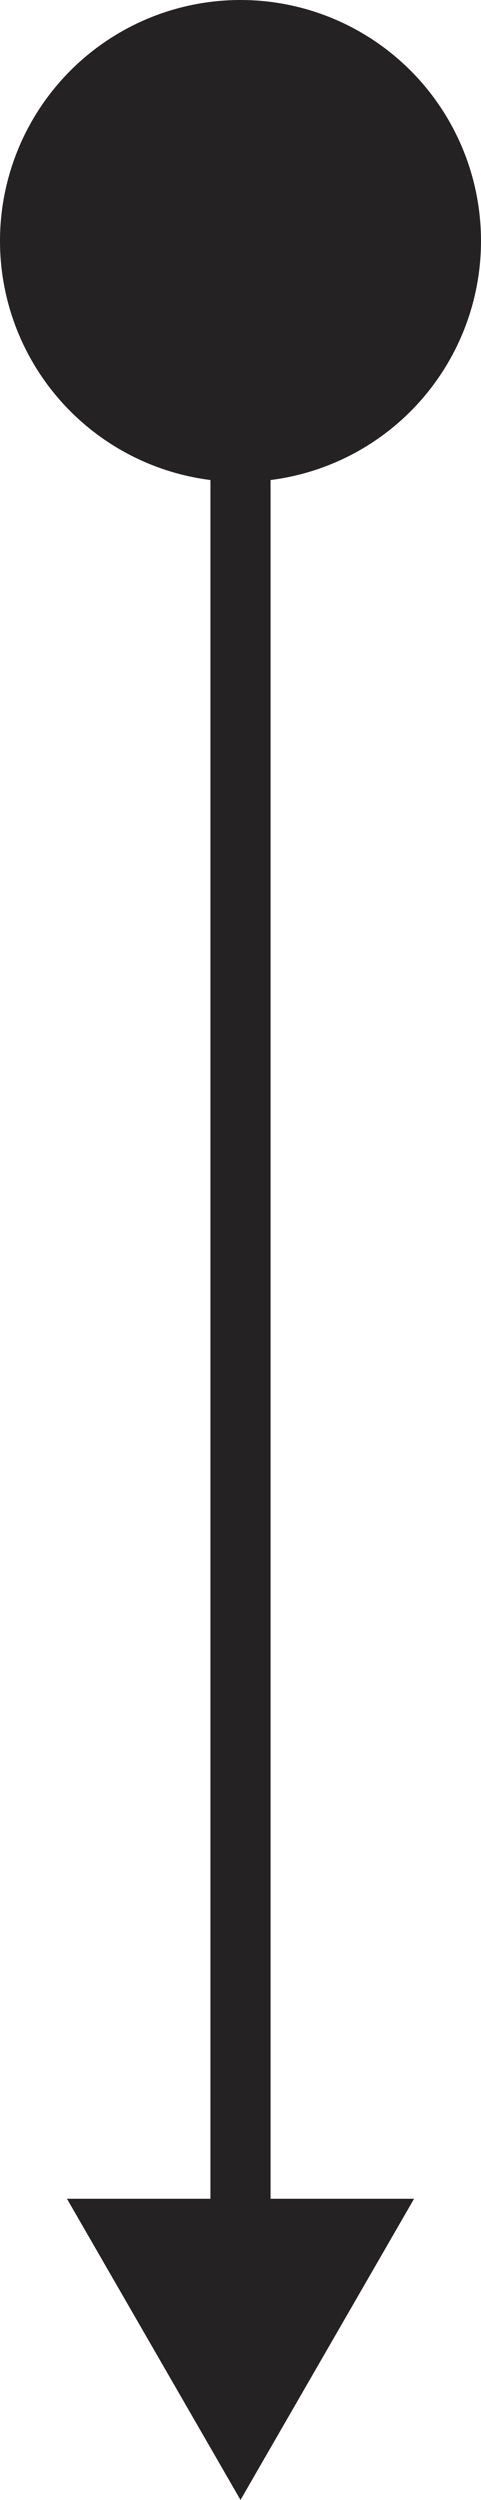 <?xml version="1.0" encoding="UTF-8"?> <svg xmlns="http://www.w3.org/2000/svg" width="16" height="83" viewBox="0 0 16 83" fill="none"><path d="M8 83L13.774 73H2.227L8 83ZM8 10H9V9H8V10ZM7 9C6.448 9 6 9.448 6 10C6 10.552 6.448 11 7 11V9ZM9 74V10H7V74H9ZM8 9H7V11H8V9Z" fill="#242223"></path><circle cx="8" cy="8" r="8" transform="matrix(1 0 0 -1 0 16)" fill="#242223"></circle></svg> 